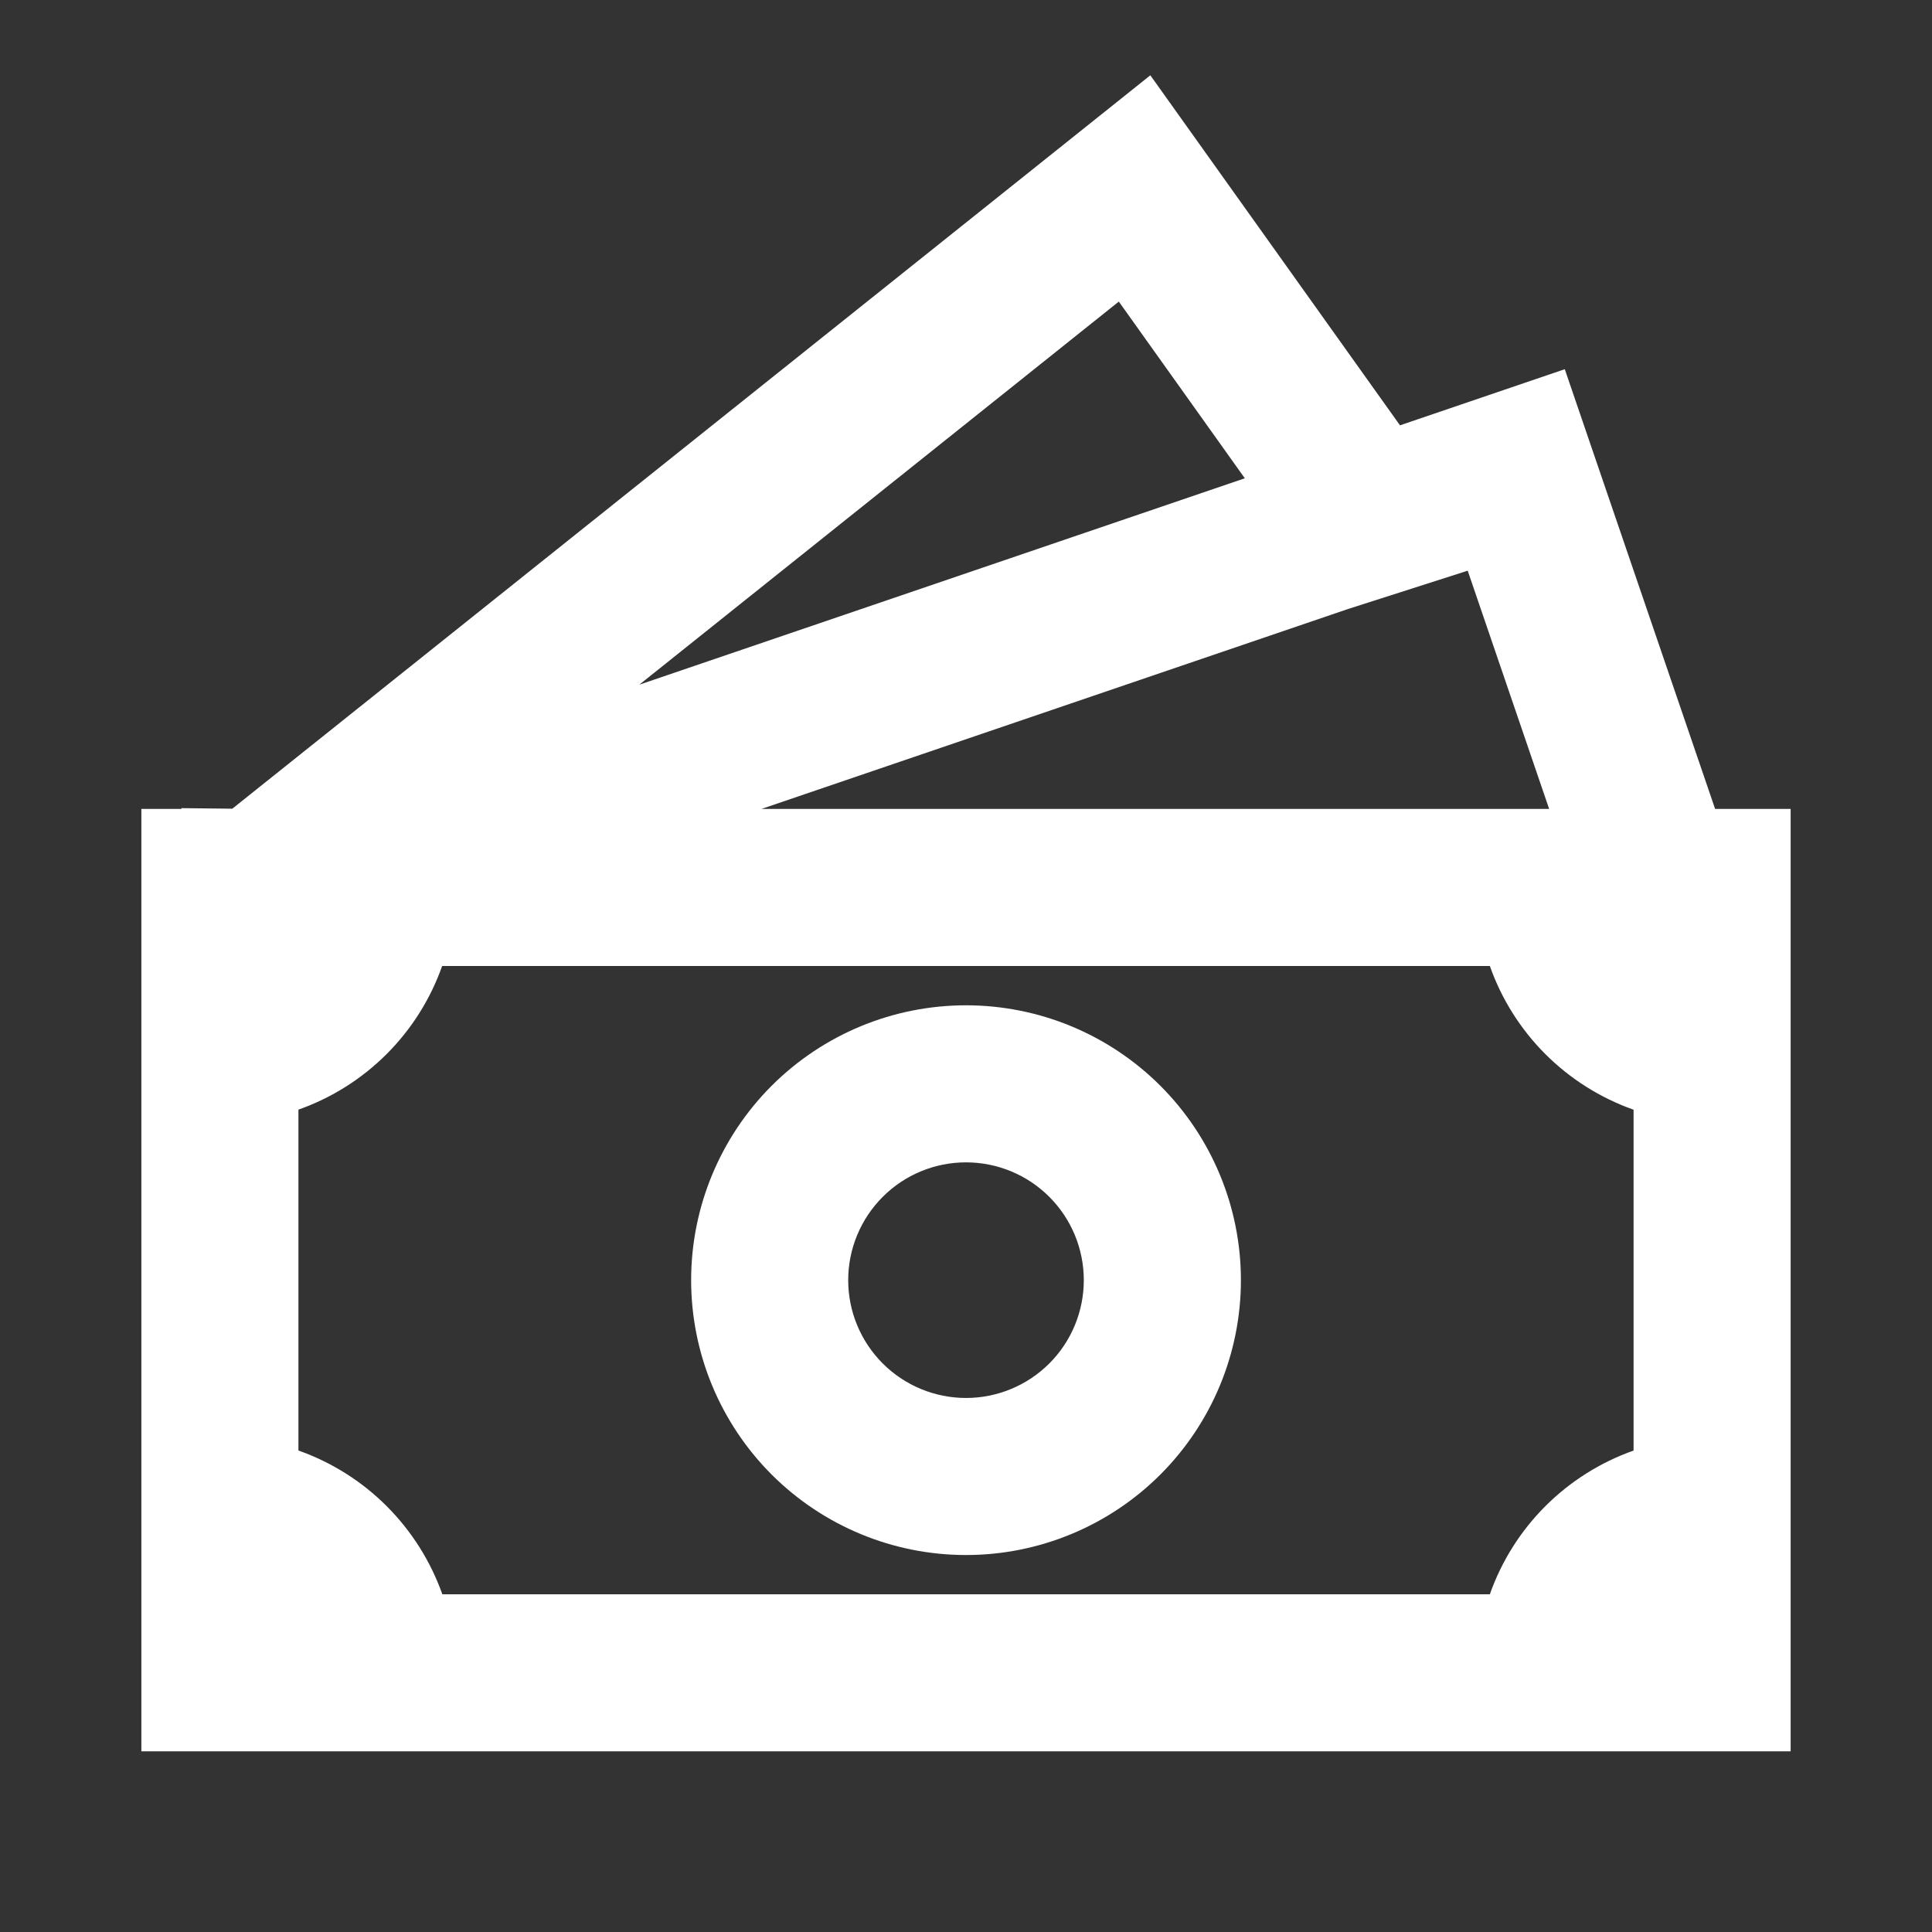 <?xml version="1.0" encoding="utf-8"?>
<svg xmlns="http://www.w3.org/2000/svg" width="41" height="41" viewBox="0 0 41 41" fill="none">
<rect x="0" y="0" width="41" height="41" fill="#333333" stroke="none"/>
<path d="M20.5 21.334C18.953 21.334 17.47 21.948 16.375 23.042C15.282 24.136 14.667 25.62 14.667 27.167C14.667 28.714 15.282 30.198 16.375 31.292C17.47 32.386 18.953 33 20.5 33C22.047 33 23.531 32.386 24.625 31.292C25.719 30.198 26.334 28.714 26.334 27.167C26.334 25.62 25.719 24.136 24.625 23.042C23.531 21.948 22.047 21.334 20.5 21.334ZM18 27.167C18 26.504 18.264 25.868 18.733 25.399C19.201 24.93 19.837 24.667 20.5 24.667C21.163 24.667 21.799 24.93 22.268 25.399C22.737 25.868 23 26.504 23 27.167C23 27.83 22.737 28.466 22.268 28.935C21.799 29.403 21.163 29.667 20.5 29.667C19.837 29.667 19.201 29.403 18.733 28.935C18.264 28.466 18 27.83 18 27.167Z" fill="white"/>
<path d="M29.71 9.026L24.412 1.598L4.93 17.162L3.85 17.15V17.166H3V37.166H38V17.166H36.397L33.207 7.835L29.71 9.026ZM32.875 17.166H16.162L28.61 12.923L31.147 12.111L32.875 17.166ZM26.417 10.15L13.567 14.53L23.743 6.4L26.417 10.15ZM6.333 30.782V23.548C7.037 23.3 7.676 22.897 8.204 22.37C8.732 21.842 9.135 21.203 9.383 20.5H31.617C31.865 21.204 32.268 21.843 32.796 22.371C33.324 22.898 33.963 23.301 34.667 23.55V30.783C33.963 31.032 33.324 31.435 32.796 31.962C32.268 32.49 31.865 33.129 31.617 33.833H9.387C9.137 33.129 8.733 32.49 8.205 31.962C7.677 31.434 7.037 31.031 6.333 30.782Z" fill="white"/>
</svg>